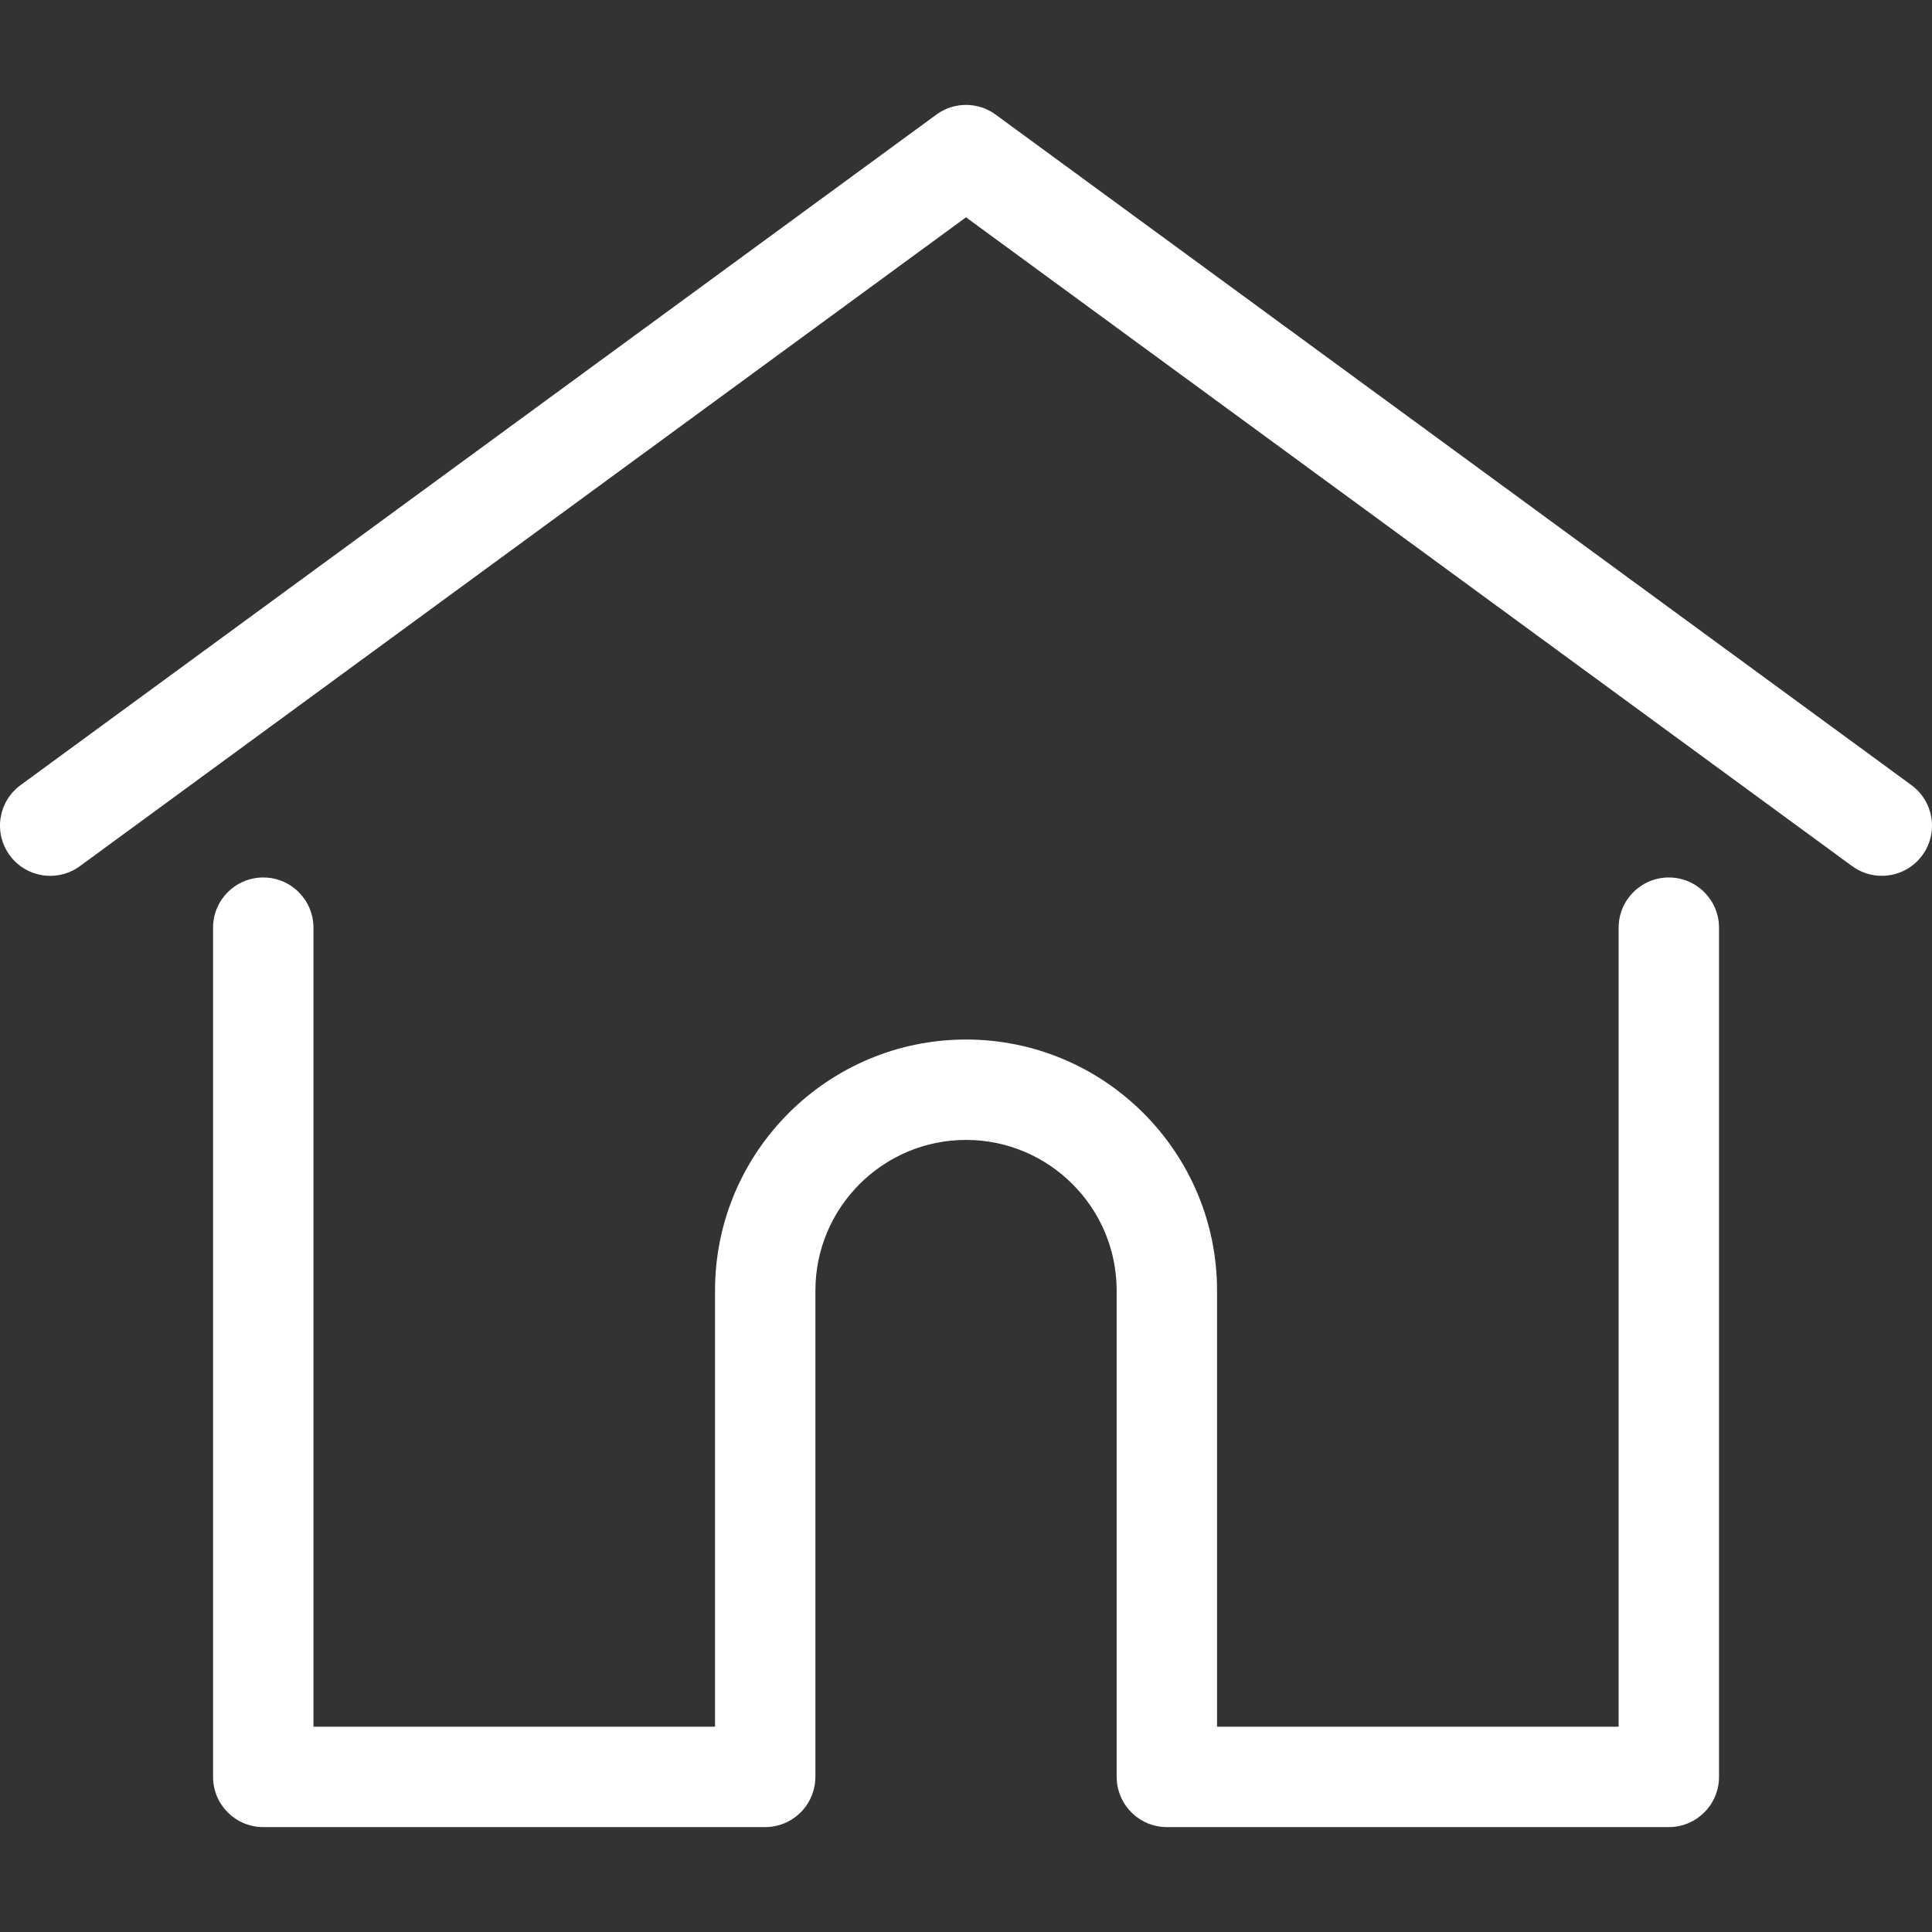 <svg width="50" height="50" viewBox="0 0 50 50" fill="none" xmlns="http://www.w3.org/2000/svg">
<rect x="0" y="0" width="50" height="50" fill="#333333" stroke="none"/>
<g clip-path="url(#clip0_290_3854)">
<path d="M49.468 20.319L25.767 2.966C25.311 2.631 24.69 2.631 24.233 2.966L0.532 20.319C-0.047 20.743 -0.173 21.556 0.251 22.135C0.675 22.714 1.488 22.839 2.067 22.416L25 5.624L47.933 22.415C48.165 22.585 48.433 22.666 48.7 22.666C49.1 22.666 49.495 22.482 49.749 22.135C50.173 21.556 50.047 20.743 49.468 20.319Z" fill="white"/>
<path d="M43.189 22.709C42.471 22.709 41.89 23.291 41.89 24.008V44.687H31.497V33.399C31.497 29.817 28.583 26.903 25.001 26.903C21.419 26.903 18.505 29.817 18.505 33.399V44.687H8.112V24.008C8.112 23.291 7.53 22.709 6.813 22.709C6.095 22.709 5.514 23.291 5.514 24.008V45.986C5.514 46.703 6.095 47.285 6.813 47.285H19.804C20.487 47.285 21.046 46.757 21.098 46.087C21.101 46.057 21.103 46.024 21.103 45.986V33.399C21.103 31.25 22.852 29.501 25.001 29.501C27.15 29.501 28.899 31.25 28.899 33.399V45.986C28.899 46.023 28.901 46.056 28.904 46.086C28.955 46.757 29.514 47.285 30.198 47.285H43.189C43.906 47.285 44.488 46.703 44.488 45.986V24.008C44.488 23.291 43.906 22.709 43.189 22.709Z" fill="white"/>
</g>
<defs>
<clipPath id="clip0_290_3854">
<rect width="50" height="50" fill="white"/>
</clipPath>
</defs>
</svg>
